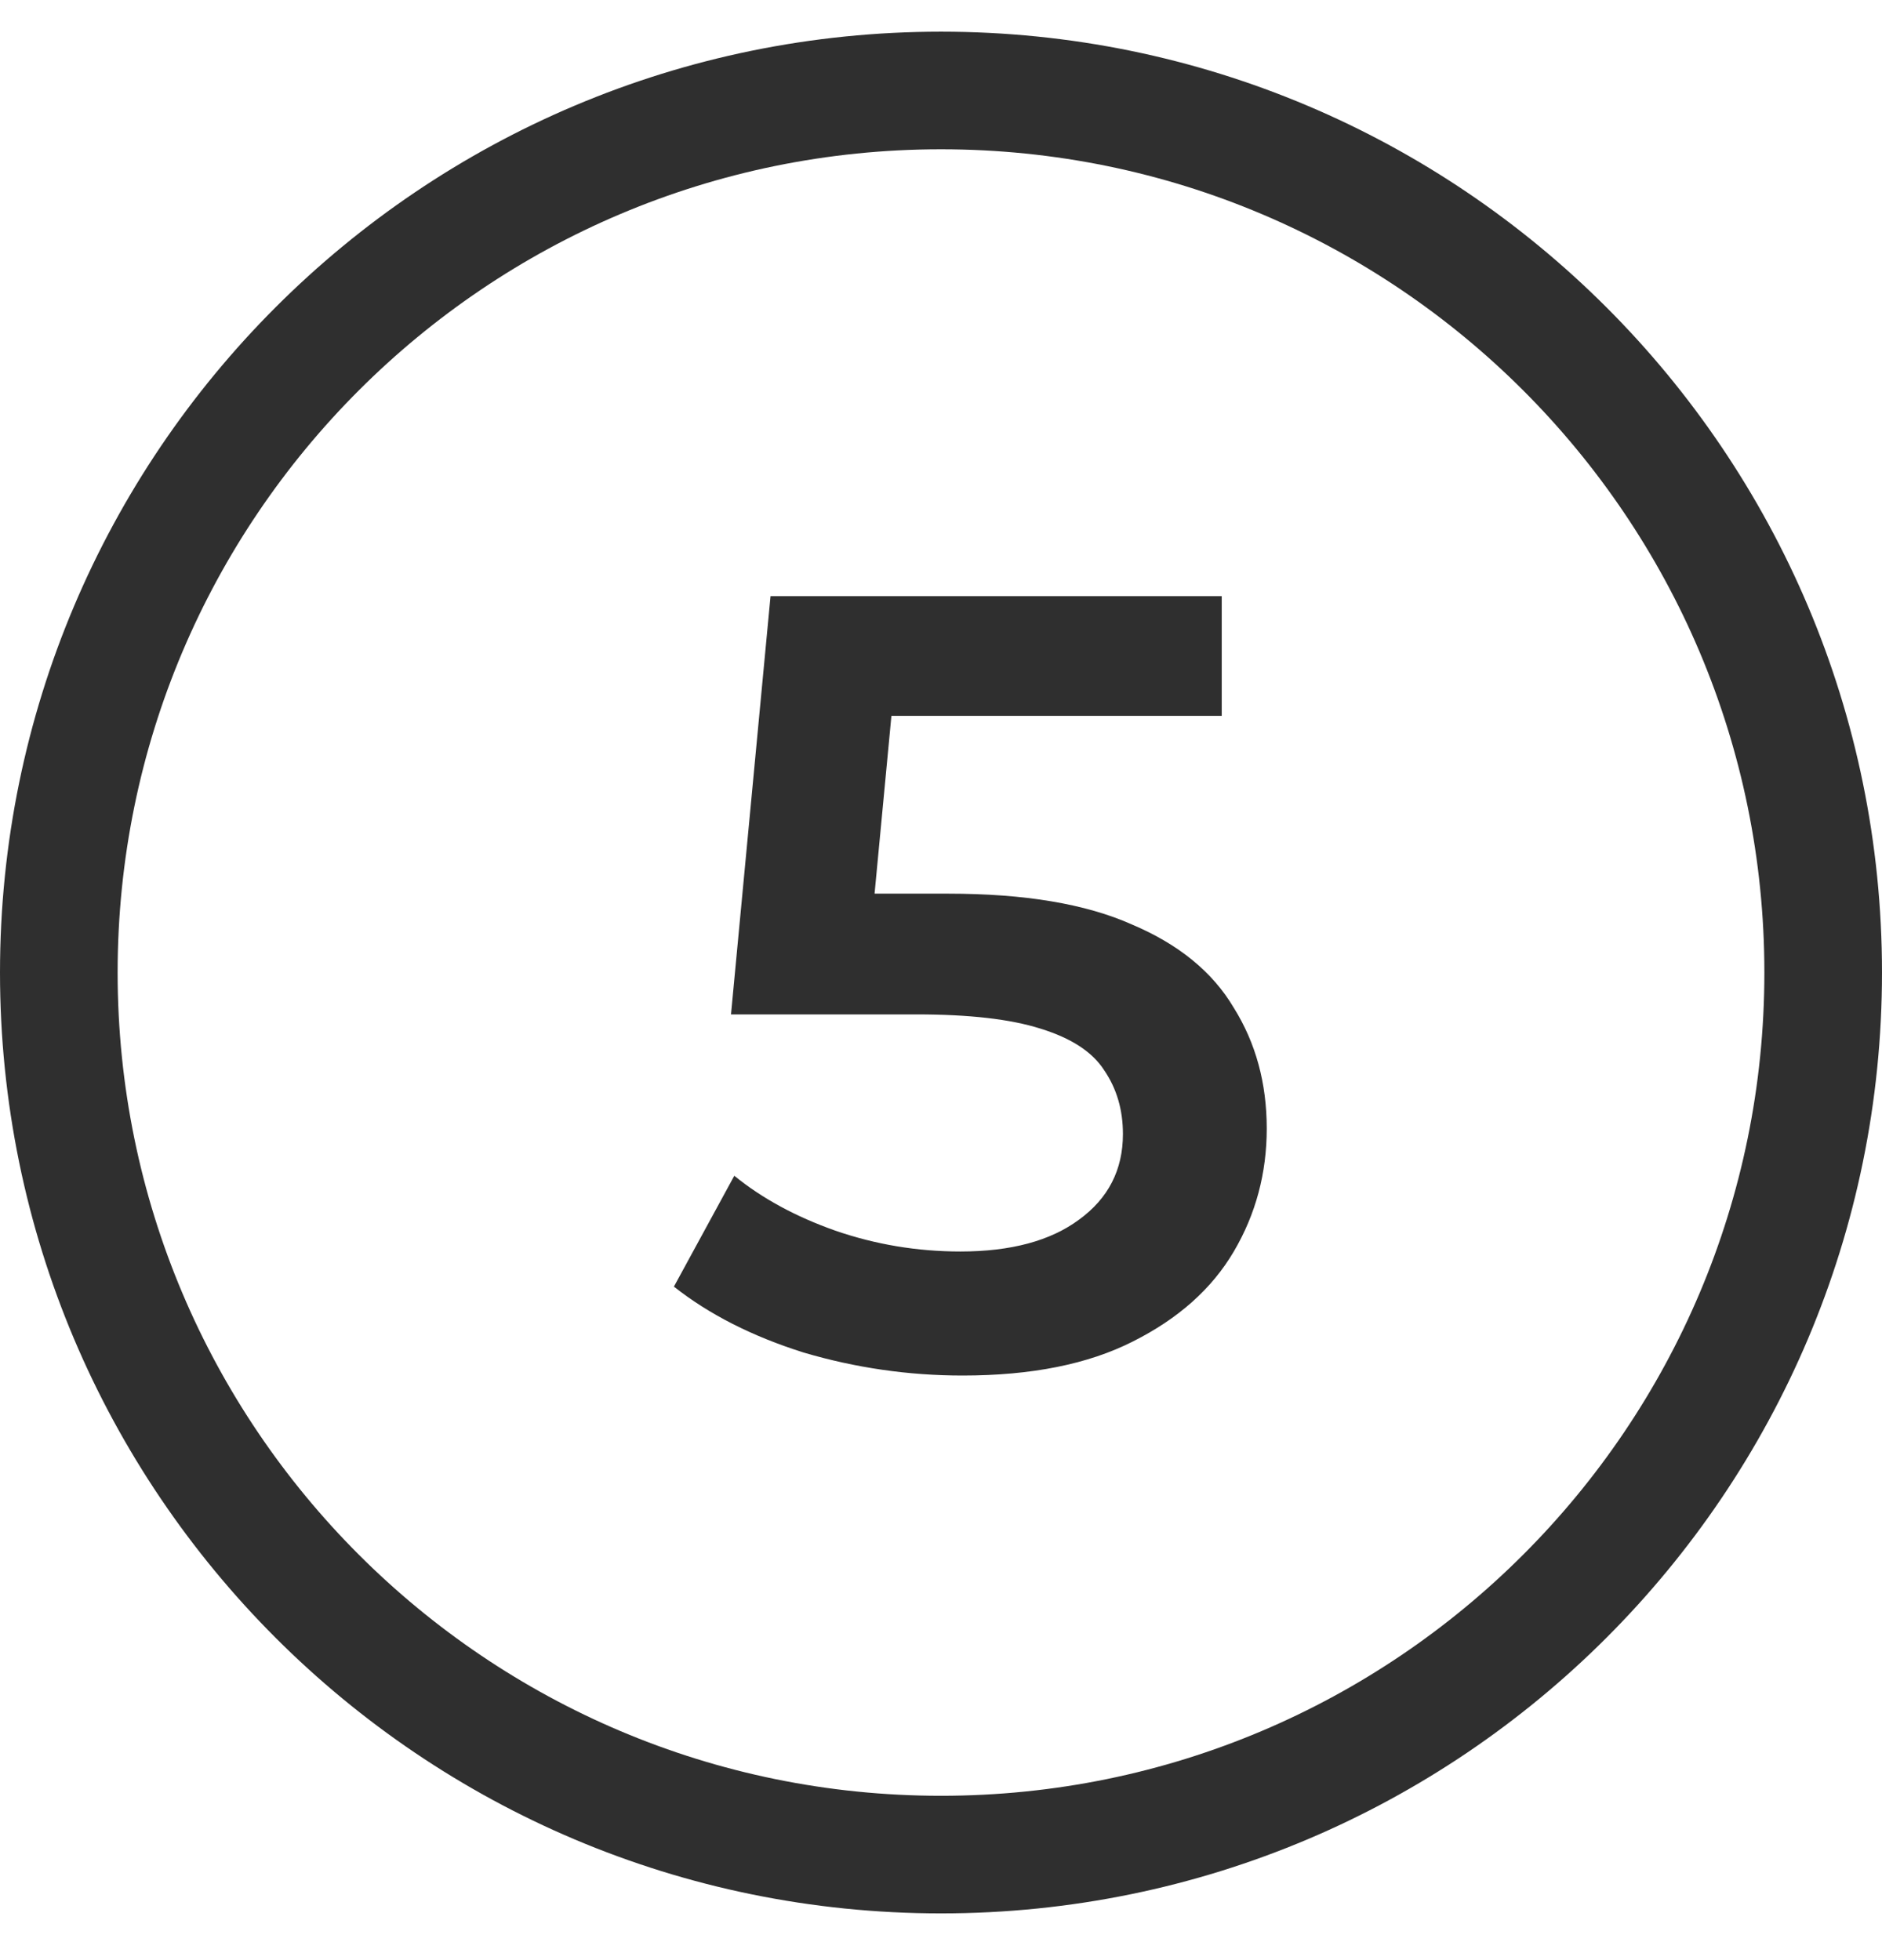 <?xml version="1.0" encoding="UTF-8"?> <svg xmlns="http://www.w3.org/2000/svg" width="24" height="25" viewBox="0 0 24 25" fill="none"><path d="M12.276 17.544C11.585 17.544 10.909 17.446 10.246 17.25C9.593 17.044 9.042 16.764 8.594 16.41L9.364 14.996C9.719 15.285 10.148 15.518 10.652 15.696C11.165 15.873 11.697 15.962 12.248 15.962C12.892 15.962 13.396 15.826 13.76 15.556C14.133 15.285 14.32 14.921 14.32 14.464C14.32 14.156 14.241 13.885 14.082 13.652C13.933 13.418 13.662 13.241 13.27 13.12C12.887 12.998 12.36 12.938 11.688 12.938H9.322L9.826 7.604H15.58V9.13H10.498L11.45 8.262L11.072 12.252L10.12 11.398H12.094C13.065 11.398 13.844 11.528 14.432 11.79C15.029 12.042 15.463 12.396 15.734 12.854C16.014 13.302 16.154 13.815 16.154 14.394C16.154 14.963 16.014 15.486 15.734 15.962C15.454 16.438 15.025 16.82 14.446 17.11C13.877 17.399 13.153 17.544 12.276 17.544Z" fill="#2F2F2F"></path><path d="M12 1.154C18.213 1.154 23.25 6.191 23.25 12.404C23.25 18.617 18.213 23.654 12 23.654C5.787 23.654 0.75 18.617 0.75 12.404C0.75 6.191 5.787 1.154 12 1.154Z" stroke="#2F2F2F" stroke-width="1.5"></path></svg> 